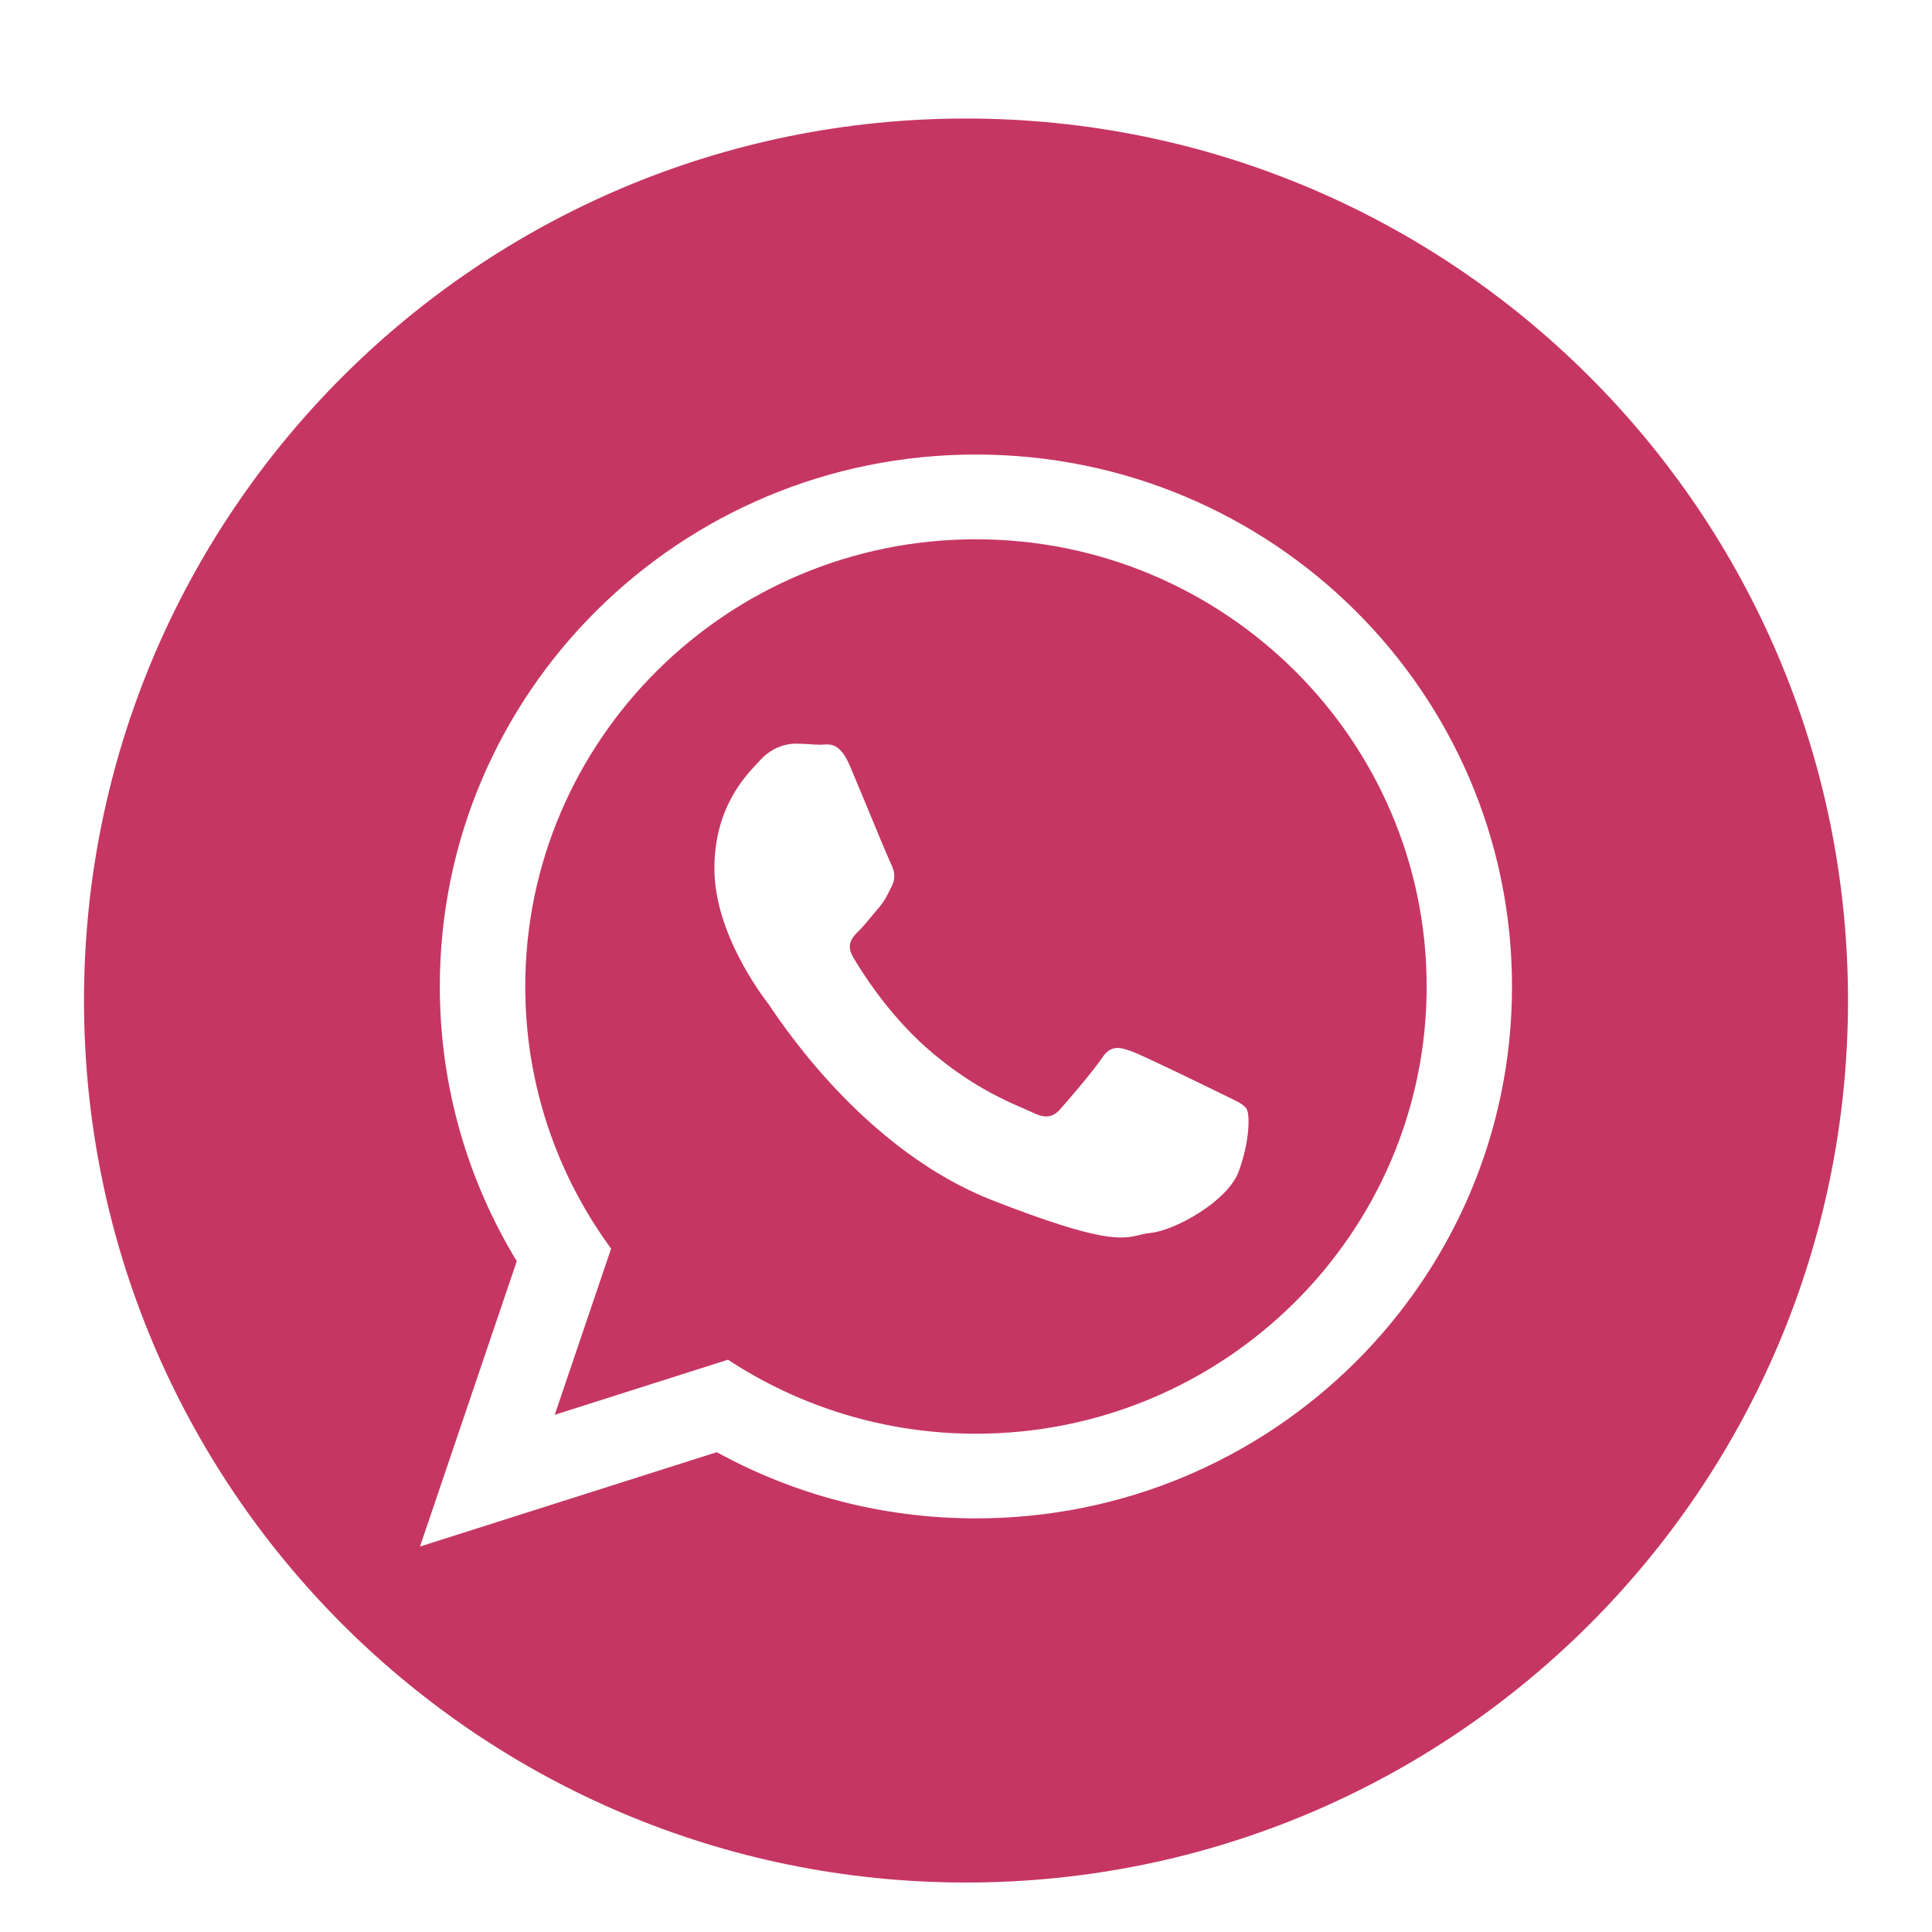 <svg width="36" height="36" viewBox="0 0 21 23" fill="none" xmlns="http://www.w3.org/2000/svg">
<g clip-path="url(#clip0_123_245)">
<path fill-rule="evenodd" clip-rule="evenodd" d="M21 11.911C21 17.71 16.299 22.411 10.5 22.411C4.701 22.411 0 17.71 0 11.911C0 6.112 4.701 1.411 10.5 1.411C16.299 1.411 21 6.112 21 11.911ZM7.533 17.288C8.448 17.79 9.499 18.076 10.618 18.076C14.143 18.076 17 15.241 17 11.744C17 8.246 14.143 5.411 10.618 5.411C7.093 5.411 4.236 8.246 4.236 11.744C4.236 12.94 4.571 14.059 5.152 15.014L4 18.411L7.533 17.288ZM5.253 11.744C5.253 8.808 7.659 6.42 10.618 6.42C13.576 6.42 15.984 8.808 15.984 11.744C15.984 14.68 13.576 17.068 10.618 17.068C9.528 17.068 8.513 16.743 7.666 16.187L5.604 16.843L6.275 14.865C5.632 13.988 5.253 12.909 5.253 11.744ZM13.626 13.062C13.735 13.115 13.809 13.15 13.841 13.202C13.88 13.267 13.88 13.578 13.749 13.94C13.619 14.303 12.98 14.652 12.694 14.678C12.644 14.683 12.604 14.693 12.562 14.703C12.36 14.751 12.134 14.805 10.816 14.29C9.346 13.716 8.378 12.29 8.177 11.995C8.161 11.971 8.15 11.954 8.144 11.947C8.064 11.842 7.505 11.104 7.505 10.341C7.505 9.627 7.859 9.252 8.022 9.08C8.033 9.068 8.043 9.057 8.052 9.047C8.196 8.892 8.365 8.853 8.47 8.853C8.524 8.853 8.577 8.856 8.63 8.859C8.678 8.863 8.725 8.866 8.77 8.866C8.78 8.866 8.792 8.865 8.804 8.864C8.892 8.858 9.007 8.851 9.121 9.125C9.163 9.224 9.224 9.37 9.288 9.525C9.424 9.854 9.577 10.224 9.604 10.277C9.643 10.355 9.669 10.445 9.617 10.549C9.609 10.564 9.602 10.578 9.595 10.592C9.556 10.672 9.527 10.73 9.461 10.808C9.434 10.838 9.407 10.871 9.38 10.904C9.326 10.969 9.273 11.033 9.226 11.08C9.148 11.157 9.066 11.241 9.157 11.396C9.248 11.552 9.562 12.059 10.027 12.471C10.528 12.913 10.962 13.1 11.182 13.195C11.225 13.214 11.26 13.229 11.286 13.241C11.442 13.319 11.533 13.306 11.624 13.202C11.716 13.099 12.016 12.749 12.12 12.594C12.224 12.438 12.328 12.464 12.472 12.516C12.615 12.568 13.384 12.944 13.541 13.021C13.571 13.036 13.6 13.05 13.626 13.062Z" fill="#c63663"/>
</g>
<defs>
<clipPath id="clip0_123_245">
<rect width="21" height="22" fill="white" transform="translate(0 0.5)"/>
</clipPath>
</defs>
</svg>
